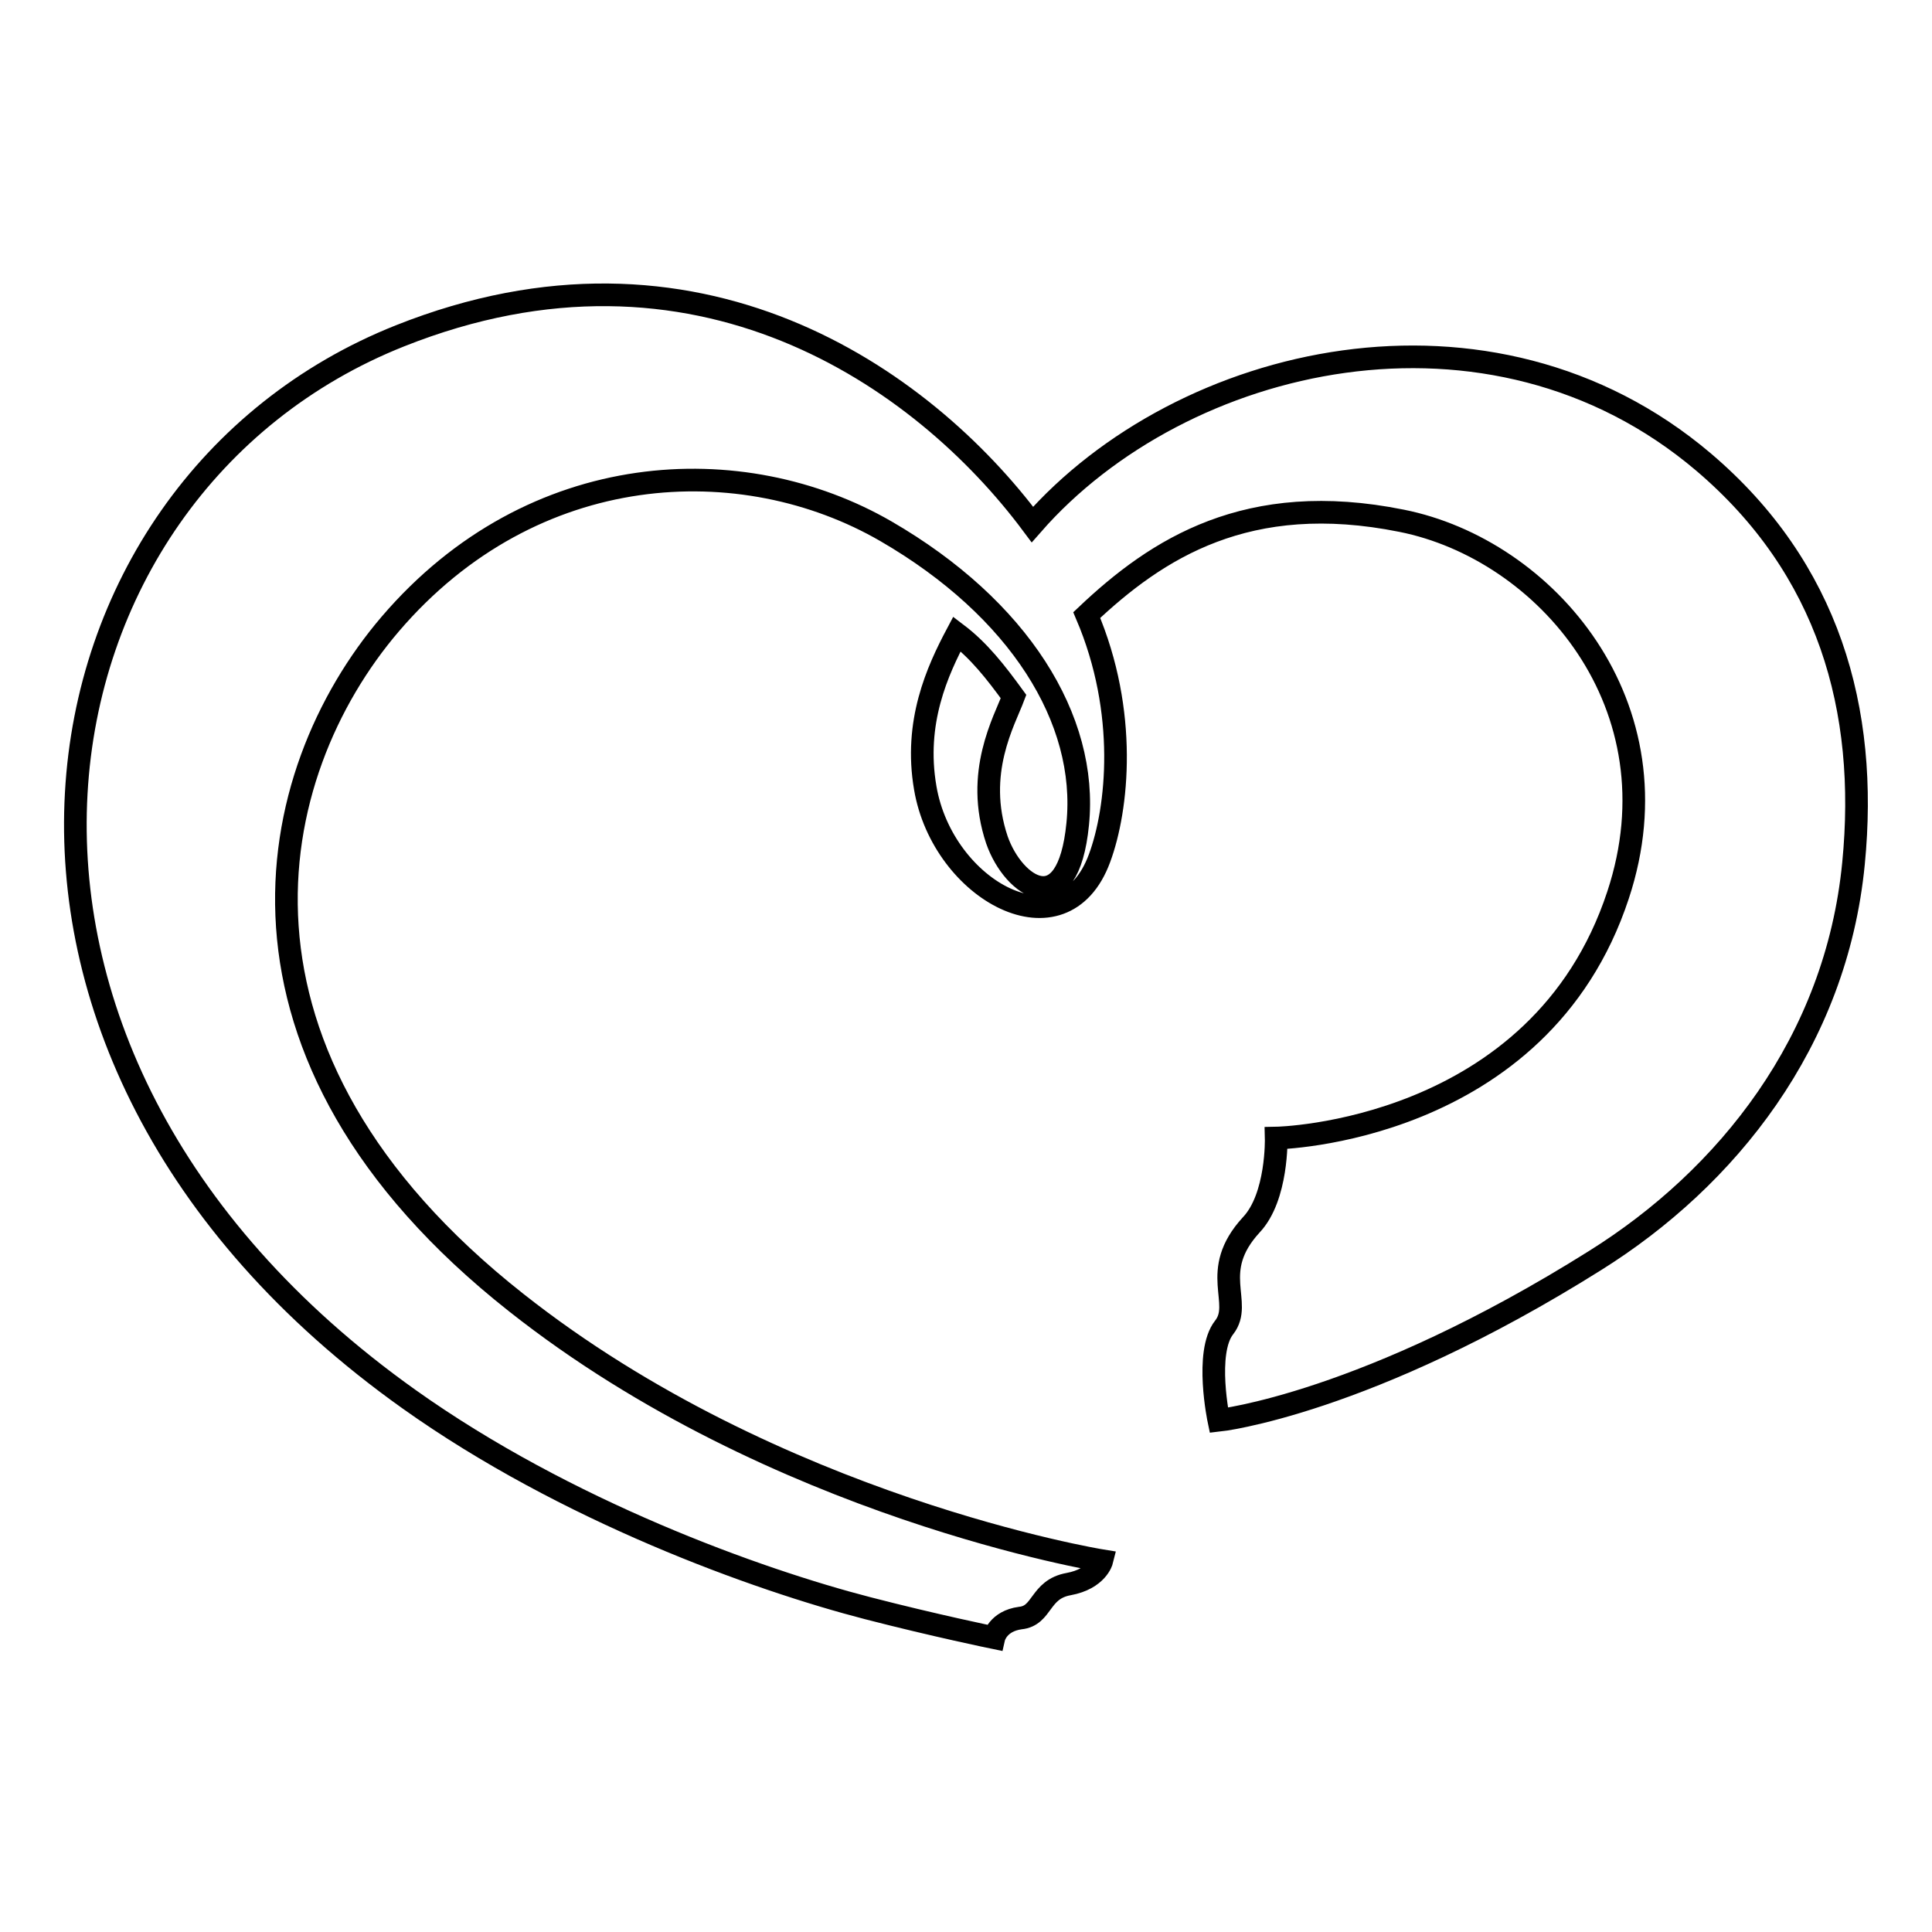 <?xml version="1.0" encoding="utf-8"?>
<!-- Svg Vector Icons : http://www.onlinewebfonts.com/icon -->
<!DOCTYPE svg PUBLIC "-//W3C//DTD SVG 1.1//EN" "http://www.w3.org/Graphics/SVG/1.1/DTD/svg11.dtd">
<svg version="1.1" xmlns="http://www.w3.org/2000/svg" xmlns:xlink="http://www.w3.org/1999/xlink" x="0px" y="0px" viewBox="0 0 256 256" enable-background="new 0 0 256 256" xml:space="preserve">
<g><g><path stroke-width="3" fill-opacity="0" stroke="#000000"  d="M225.7,61.2c-28.2-23.9-69.1-14.3-88.9,8.3C122.2,49.9,92.2,28.9,53,44.5C2.2,64.7-11,139,54.2,185.4c20.8,14.8,46.1,23.9,60.8,27.7c8.9,2.3,16.7,3.9,16.7,3.9s0.5-2.2,3.5-2.6c3-0.3,2.5-3.8,6.4-4.5c3.8-0.7,4.4-3.1,4.4-3.1s-43.2-7-77.6-34.2c-41.6-32.8-33.7-70-16.7-89.9c18.9-22.1,46.7-23.3,65.7-12.3c17.6,10.2,26.8,24.9,25.4,38.8c-1.3,13.2-8.5,8.4-10.7,2.1c-3-8.9,1-15.8,2.2-19c-2.4-3.3-4.6-6.1-7.5-8.3c-2.6,4.9-5.7,11.7-4.2,20.4c2.3,13.6,18.3,22.4,23.1,9.3c2.4-6.5,3.8-19.3-1.7-32.2c9.3-8.8,21.3-16.6,41.7-12.5c19.1,3.8,37,24.5,28.7,49.6c-10.4,31.6-45.3,32.2-45.3,32.2s0.2,7.8-3.3,11.5c-5.7,6.2-1,10.3-3.6,13.6c-2.6,3.3-0.7,12.3-0.7,12.3s19.5-2.1,49.9-21.2c17.4-10.9,31.9-28.9,34.2-52.6C247.6,94,242.3,75.3,225.7,61.2z"/></g></g>
</svg>